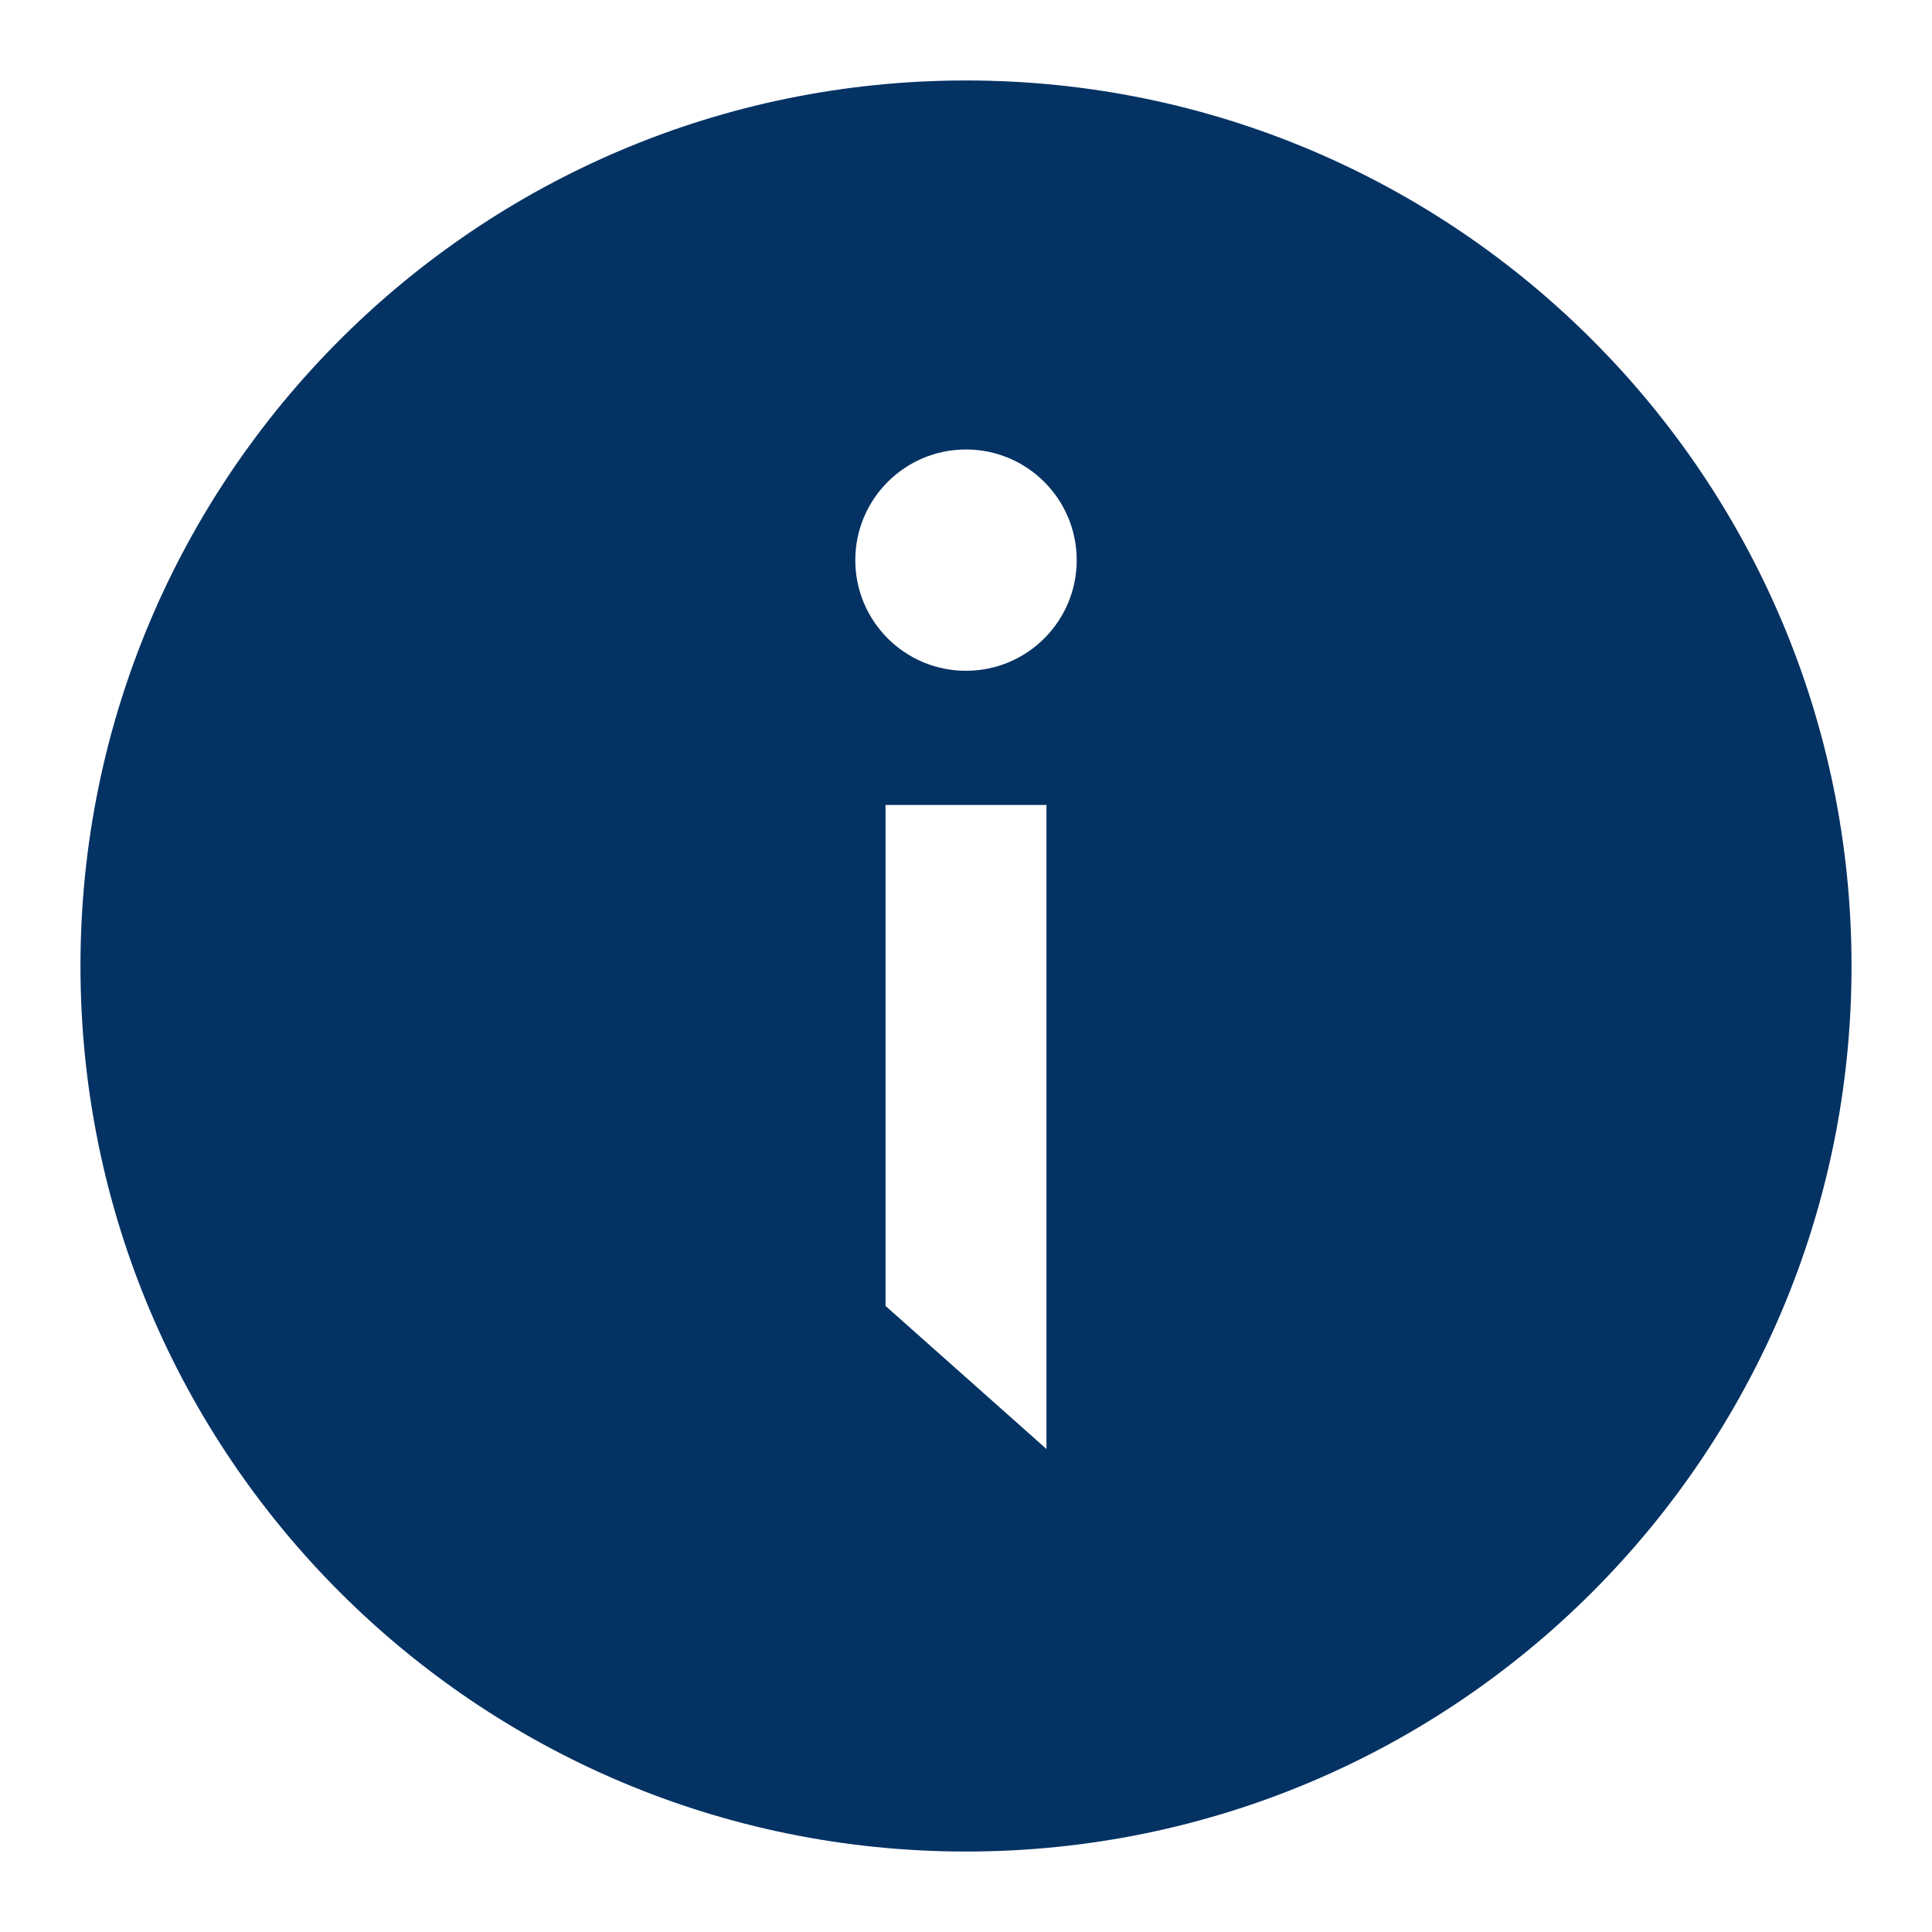 <svg xmlns="http://www.w3.org/2000/svg" width="20" height="20" viewBox="0 0 20 20">
    <path fill="#043263" fill-rule="evenodd" d="M10 .833c5.063 0 9.167 4.104 9.167 9.167S15.063 19.167 10 19.167.833 15.063.833 10 4.937.833 10 .833zm.833 7.5H9.167v5.186L10.833 15V8.333zM10 4.653c-.633 0-1.146.513-1.146 1.146 0 .632.513 1.145 1.146 1.145.633 0 1.146-.513 1.146-1.145 0-.633-.513-1.146-1.146-1.146z"/>
</svg>
